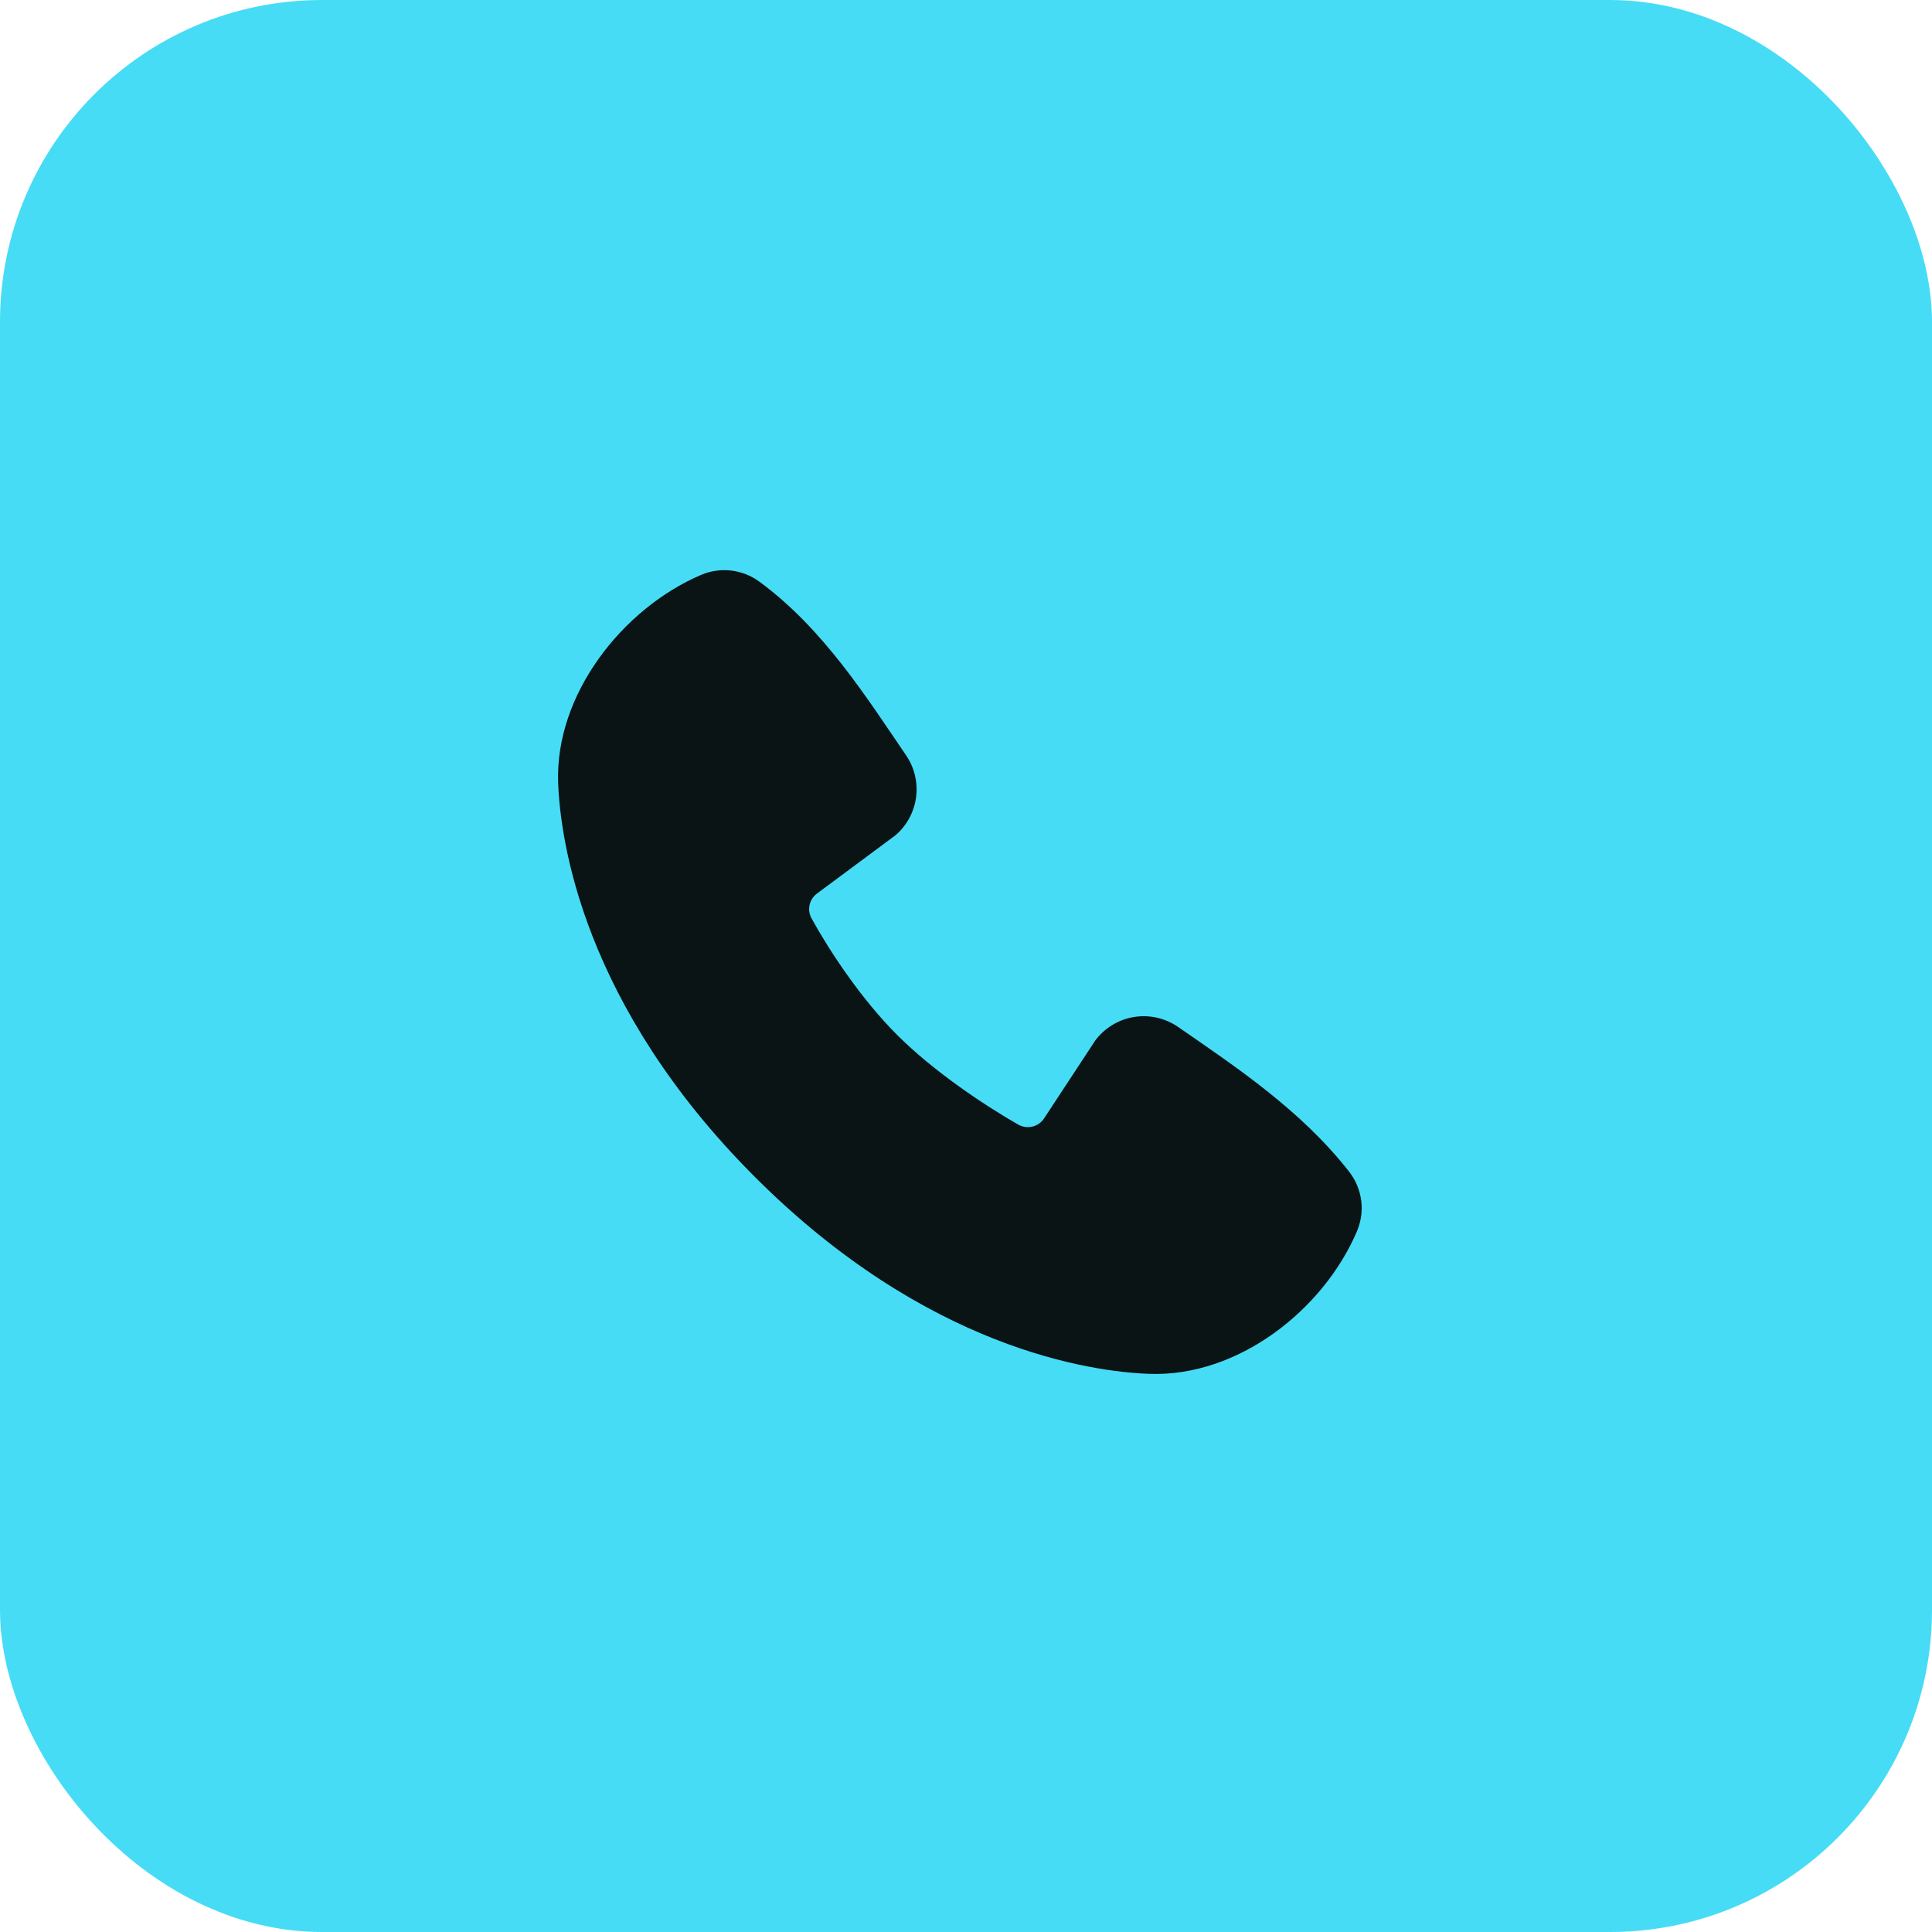 <svg width="48" height="48" viewBox="0 0 48 48" fill="none" xmlns="http://www.w3.org/2000/svg">
<rect width="48" height="48" rx="8" fill="#46DCF5"/>
<path fill-rule="evenodd" clip-rule="evenodd" d="M28.552 34.133C27.112 34.08 23.031 33.516 18.757 29.243C14.484 24.969 13.921 20.889 13.867 19.448C13.787 17.252 15.469 15.119 17.412 14.286C17.646 14.185 17.902 14.146 18.155 14.174C18.409 14.202 18.651 14.296 18.857 14.445C20.457 15.611 21.561 17.375 22.509 18.762C22.718 19.067 22.807 19.438 22.76 19.804C22.712 20.17 22.532 20.506 22.253 20.748L20.302 22.197C20.208 22.265 20.141 22.365 20.115 22.478C20.089 22.592 20.105 22.71 20.16 22.813C20.602 23.616 21.388 24.812 22.288 25.712C23.188 26.612 24.441 27.45 25.3 27.942C25.408 28.002 25.535 28.019 25.654 27.989C25.774 27.959 25.878 27.884 25.944 27.78L27.214 25.847C27.448 25.537 27.792 25.329 28.175 25.267C28.558 25.205 28.951 25.294 29.27 25.515C30.677 26.489 32.319 27.574 33.521 29.113C33.683 29.321 33.785 29.568 33.819 29.83C33.852 30.091 33.814 30.356 33.71 30.598C32.873 32.551 30.755 34.214 28.552 34.133Z" fill="#0A1415"/>
</svg>
